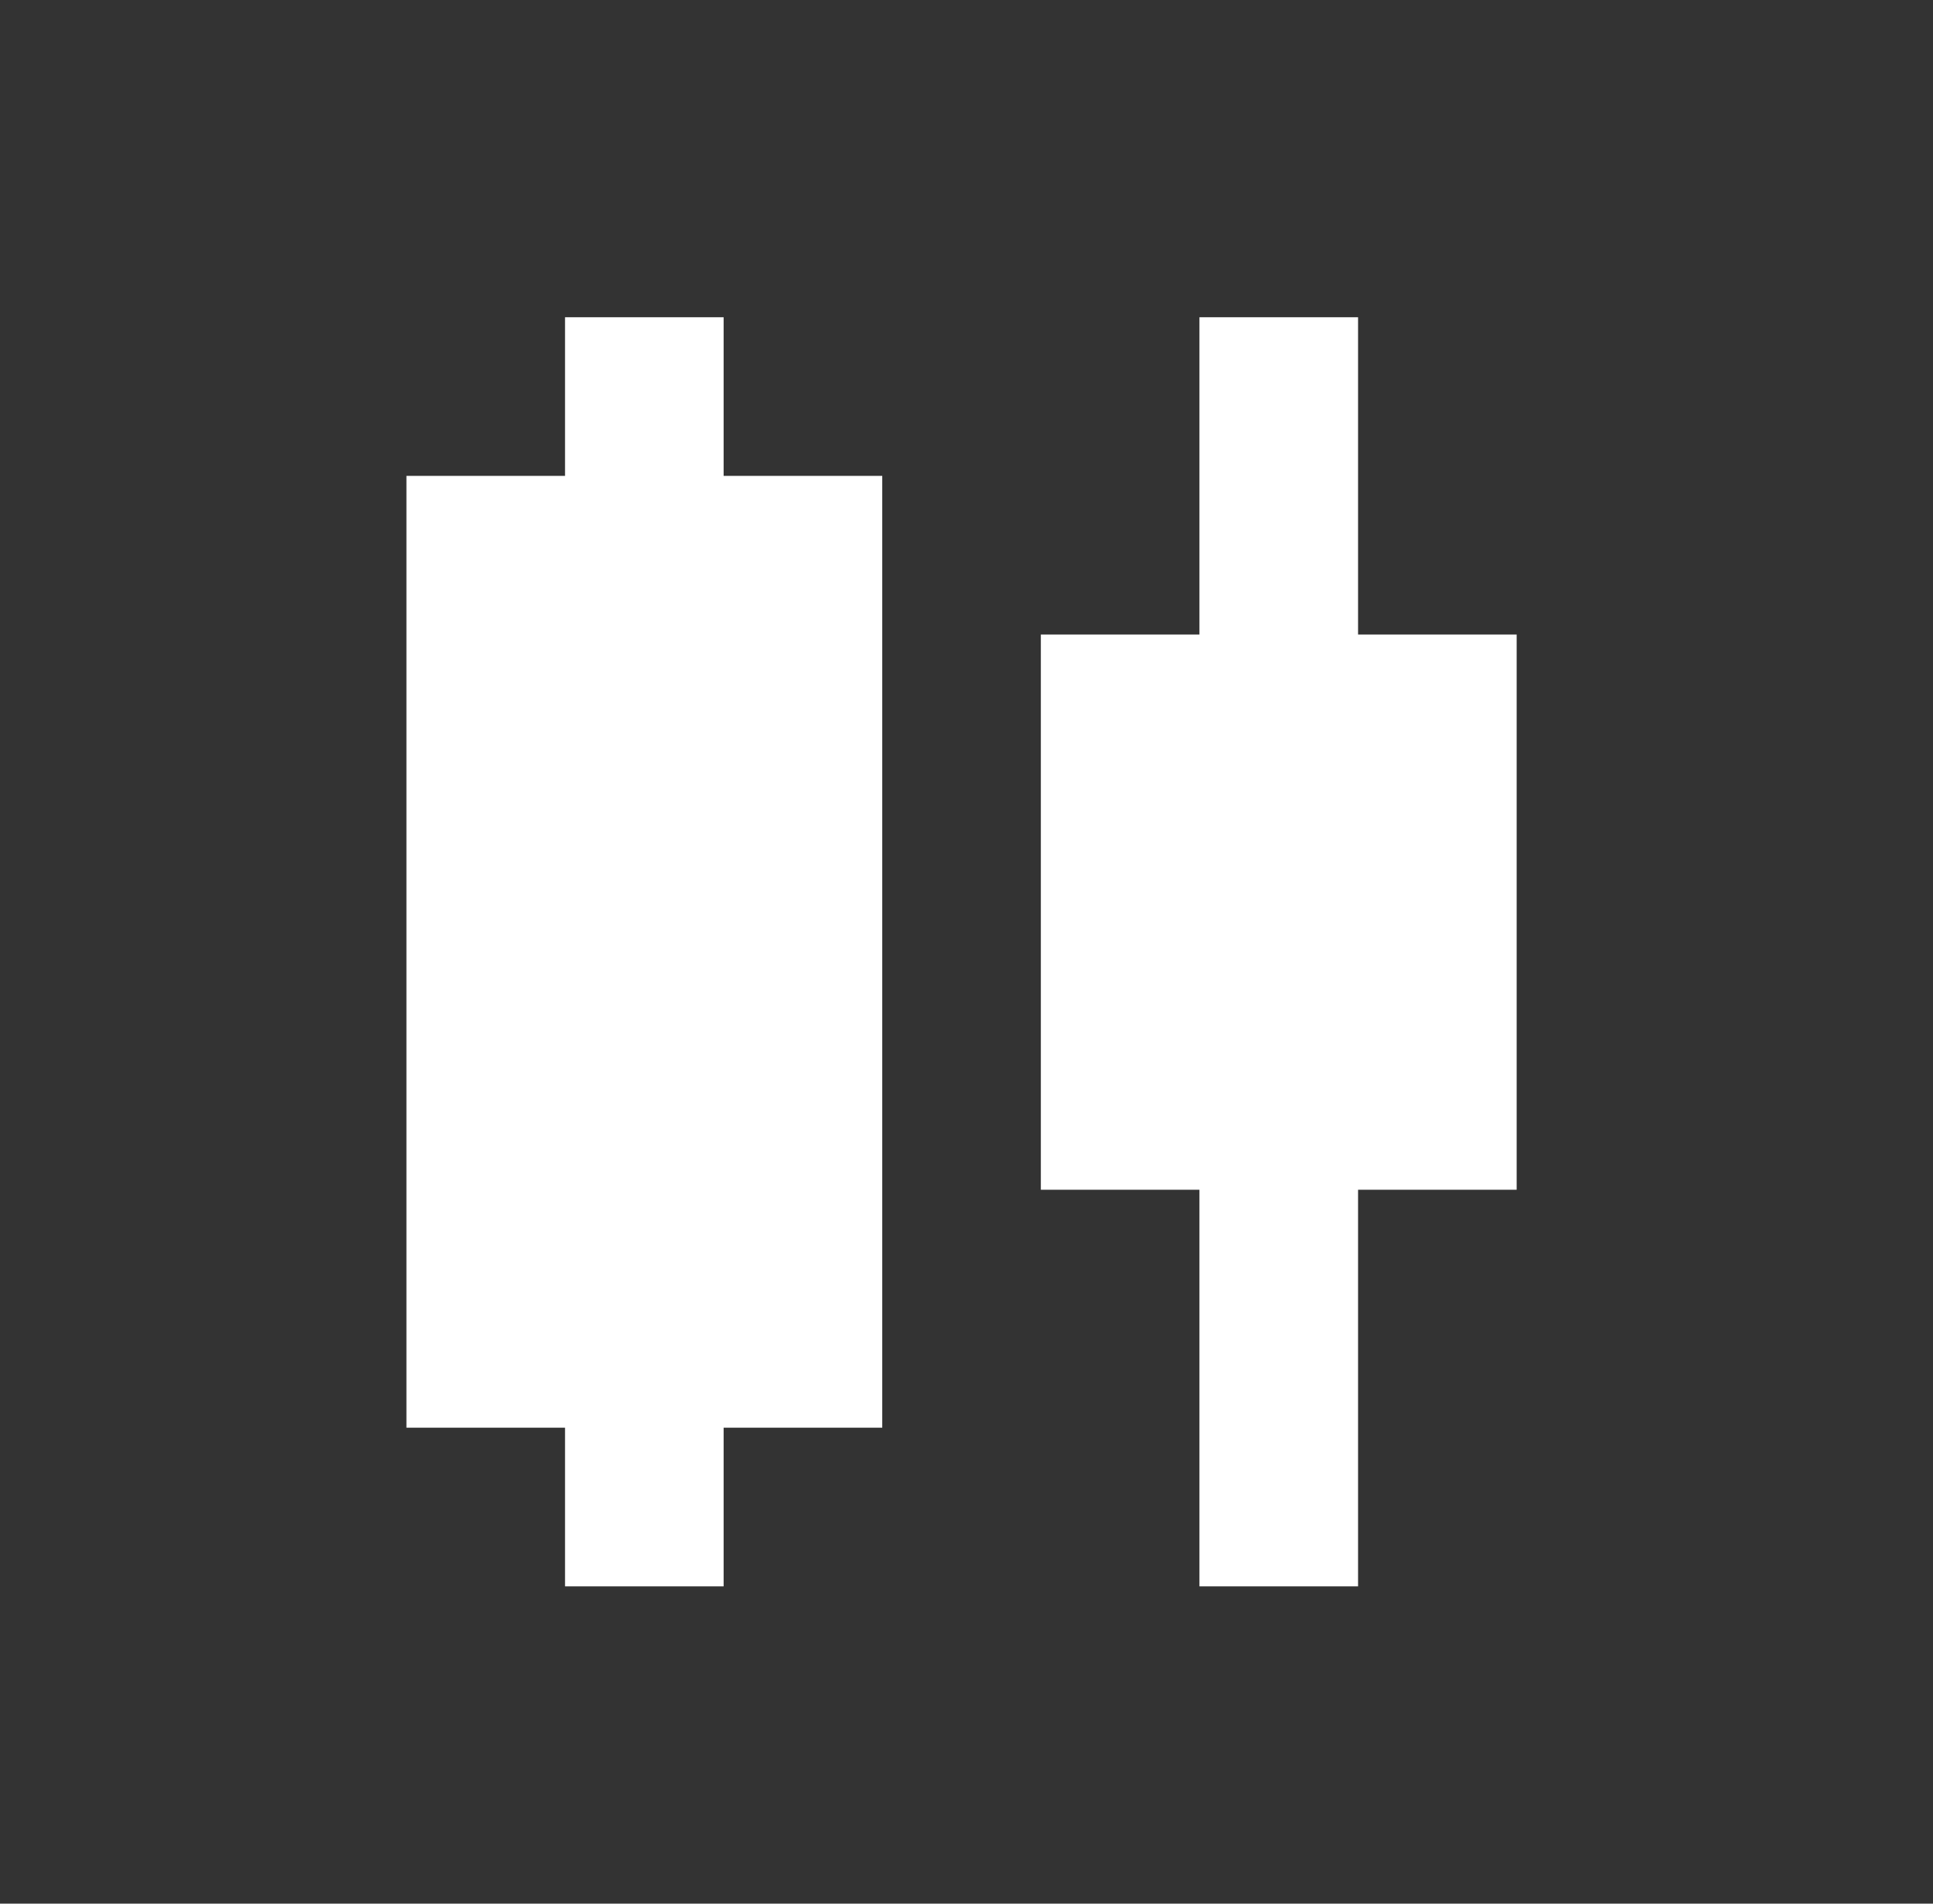 <svg width="65" height="64" viewBox="0 0 65 64" fill="none" xmlns="http://www.w3.org/2000/svg">
<rect x="0" y="0" width="65" height="64" fill="#333333" stroke="none"/>
<path fill="#fff" d="M24.333 10.666H19V15.999H13.667V47.999H19V53.333H24.333V47.999H29.667V15.999H24.333V10.666ZM51 21.333H45.667V10.666H40.333V21.333H35V39.999H40.333V53.333H45.667V39.999H51V21.333Z" />
</svg>
